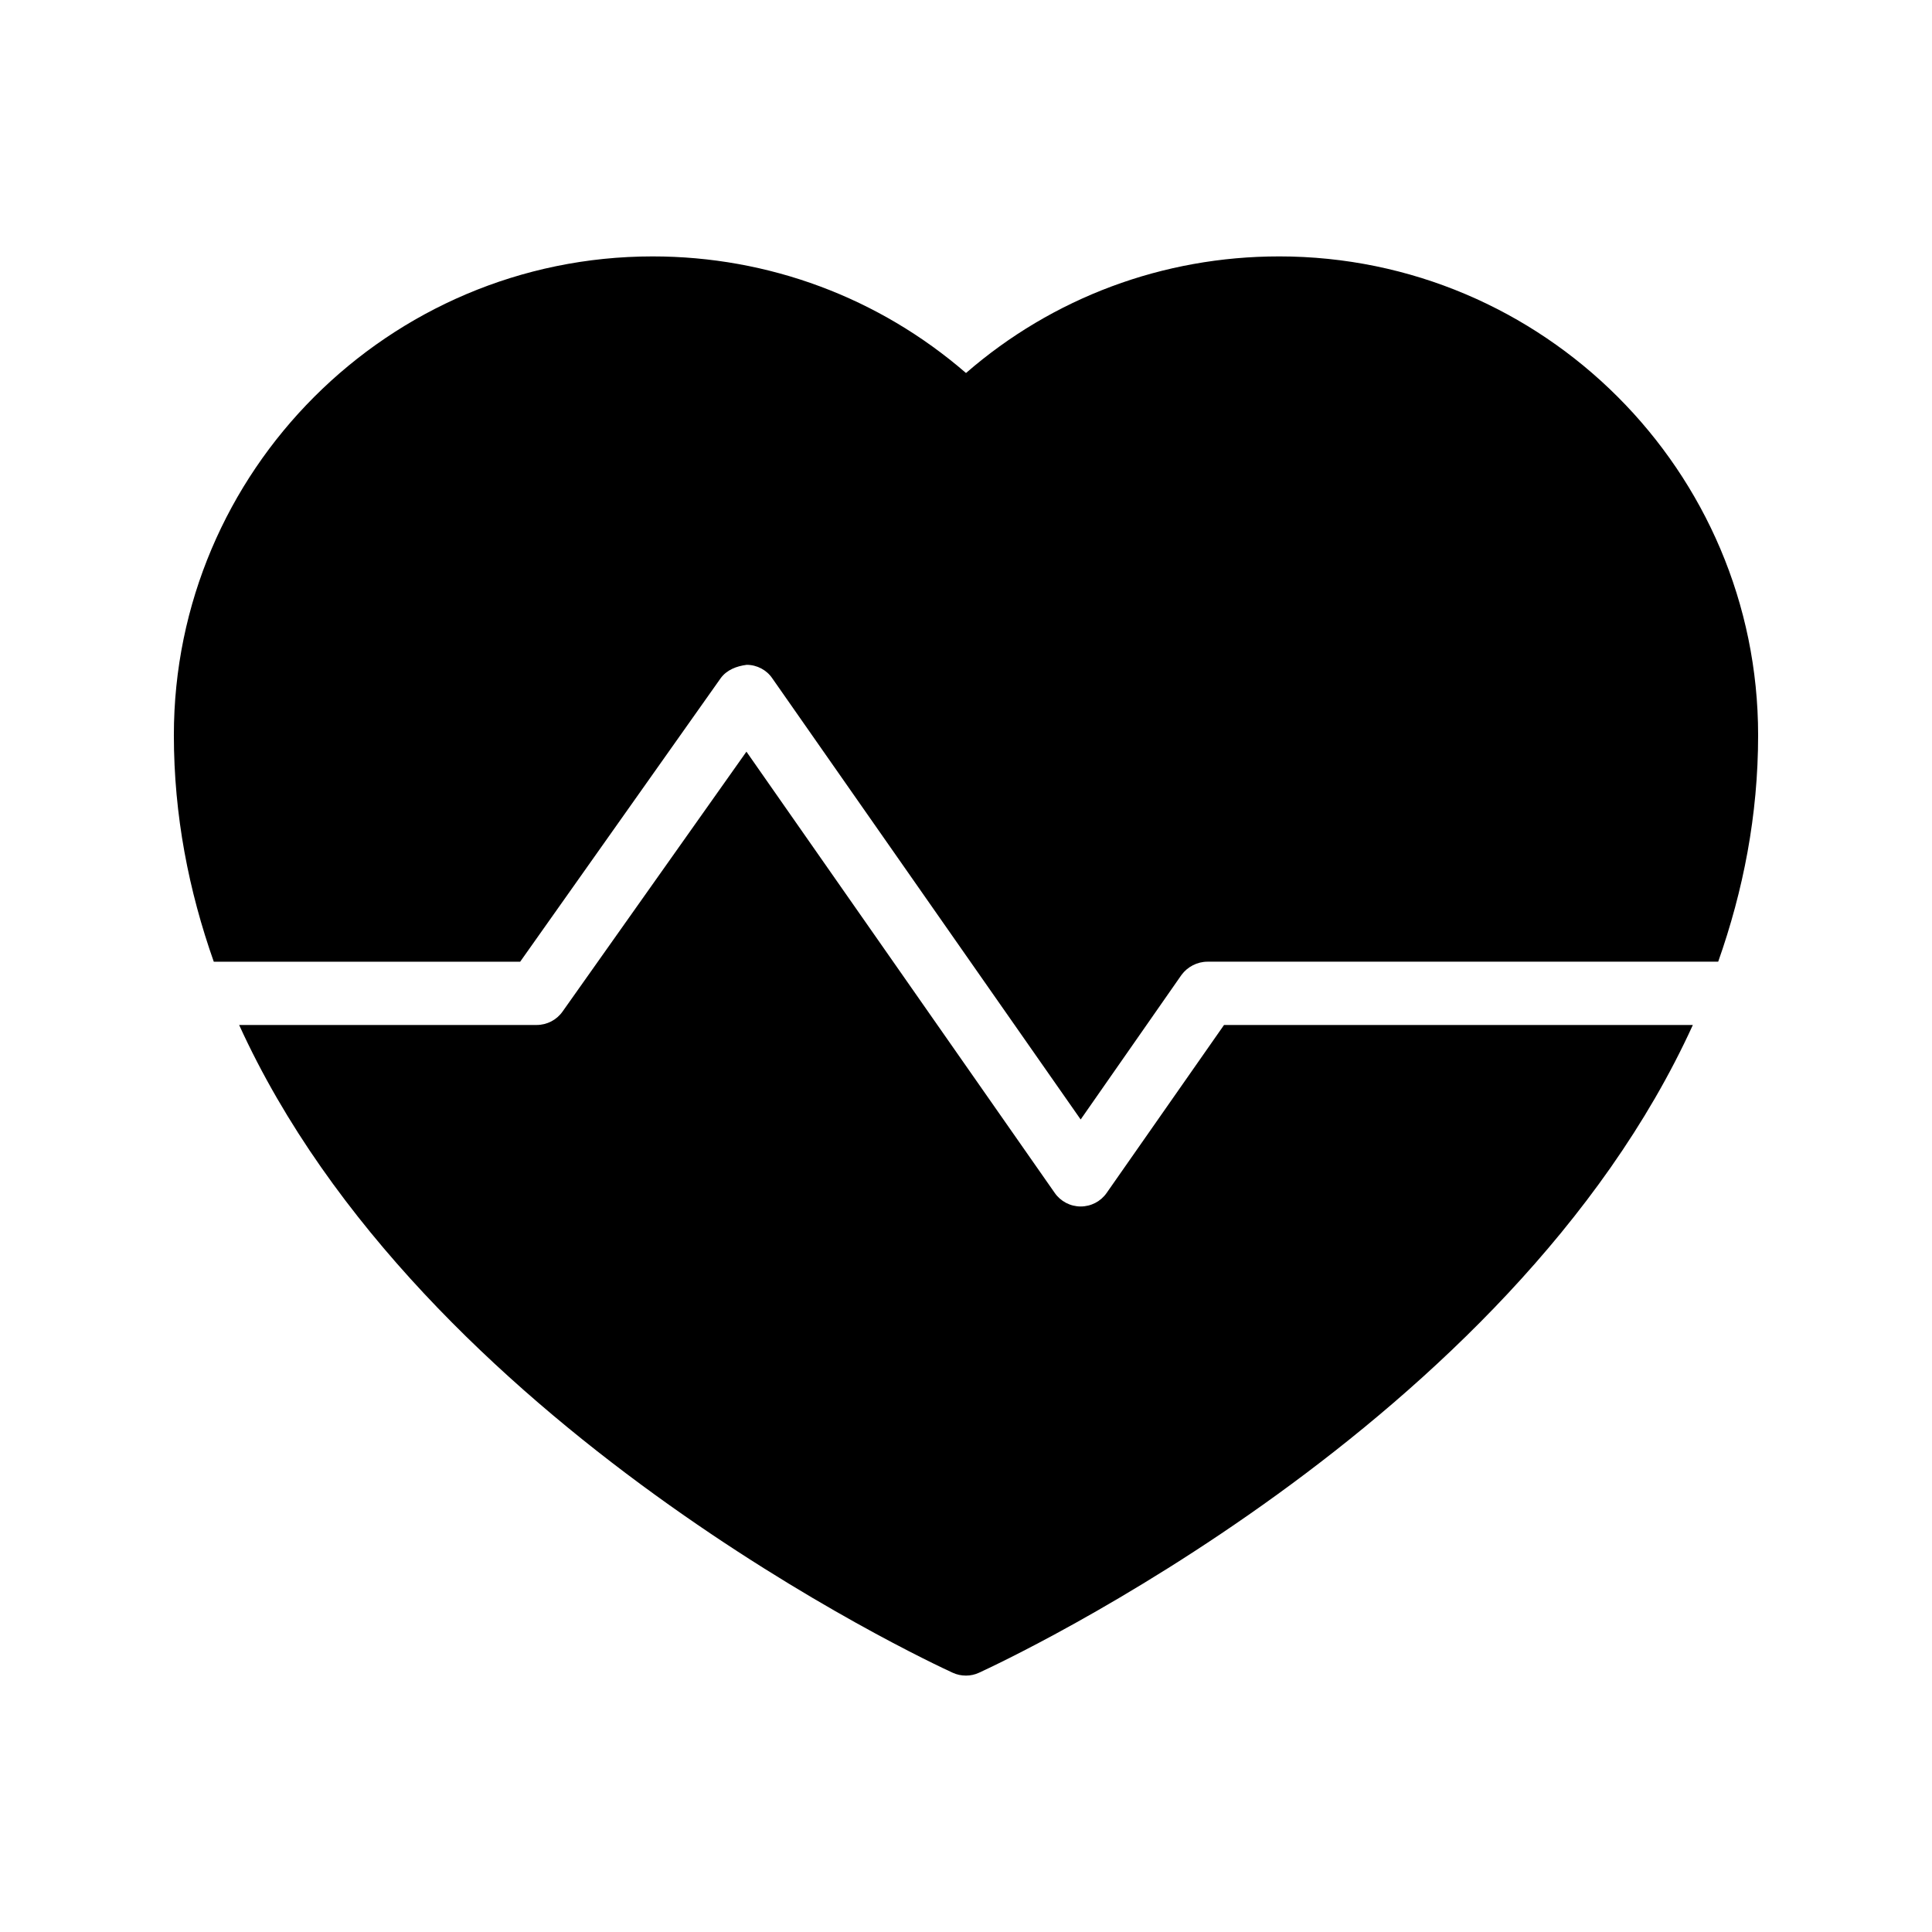 <?xml version="1.0" encoding="UTF-8"?>
<!-- Uploaded to: SVG Repo, www.svgrepo.com, Generator: SVG Repo Mixer Tools -->
<svg fill="#000000" width="800px" height="800px" version="1.1" viewBox="144 144 512 512" xmlns="http://www.w3.org/2000/svg">
 <g>
  <path d="m482.96 211.95c-30.73 0-59.953 10.918-82.961 30.902-23.09-19.984-52.312-30.902-83.043-30.902-69.949 0-126.88 56.93-126.88 126.88 0 21.242 3.945 41.227 10.578 60.035h81.195l53.152-75.152c1.594-2.184 4.199-3.191 6.887-3.527 2.688 0 5.289 1.344 6.801 3.609l81.699 116.88 26.703-38.289c1.594-2.184 4.199-3.527 6.887-3.527h135.36c6.637-18.805 10.582-38.789 10.582-60.031 0-69.945-56.93-126.88-126.96-126.88z"/>
  <path d="m468.38 415.63-31.105 44.508c-1.566 2.254-4.141 3.59-6.879 3.59s-5.312-1.336-6.879-3.59l-81.703-116.94-48.734 68.879c-1.574 2.231-4.133 3.551-6.856 3.551l-78.848 0.004c48.367 106.11 182.23 168.5 189.1 171.66 1.09 0.504 2.266 0.758 3.527 0.758 1.176 0 2.352-0.254 3.441-0.758 6.875-3.16 140.79-65.543 189.18-171.66z"/>
 </g>
</svg>